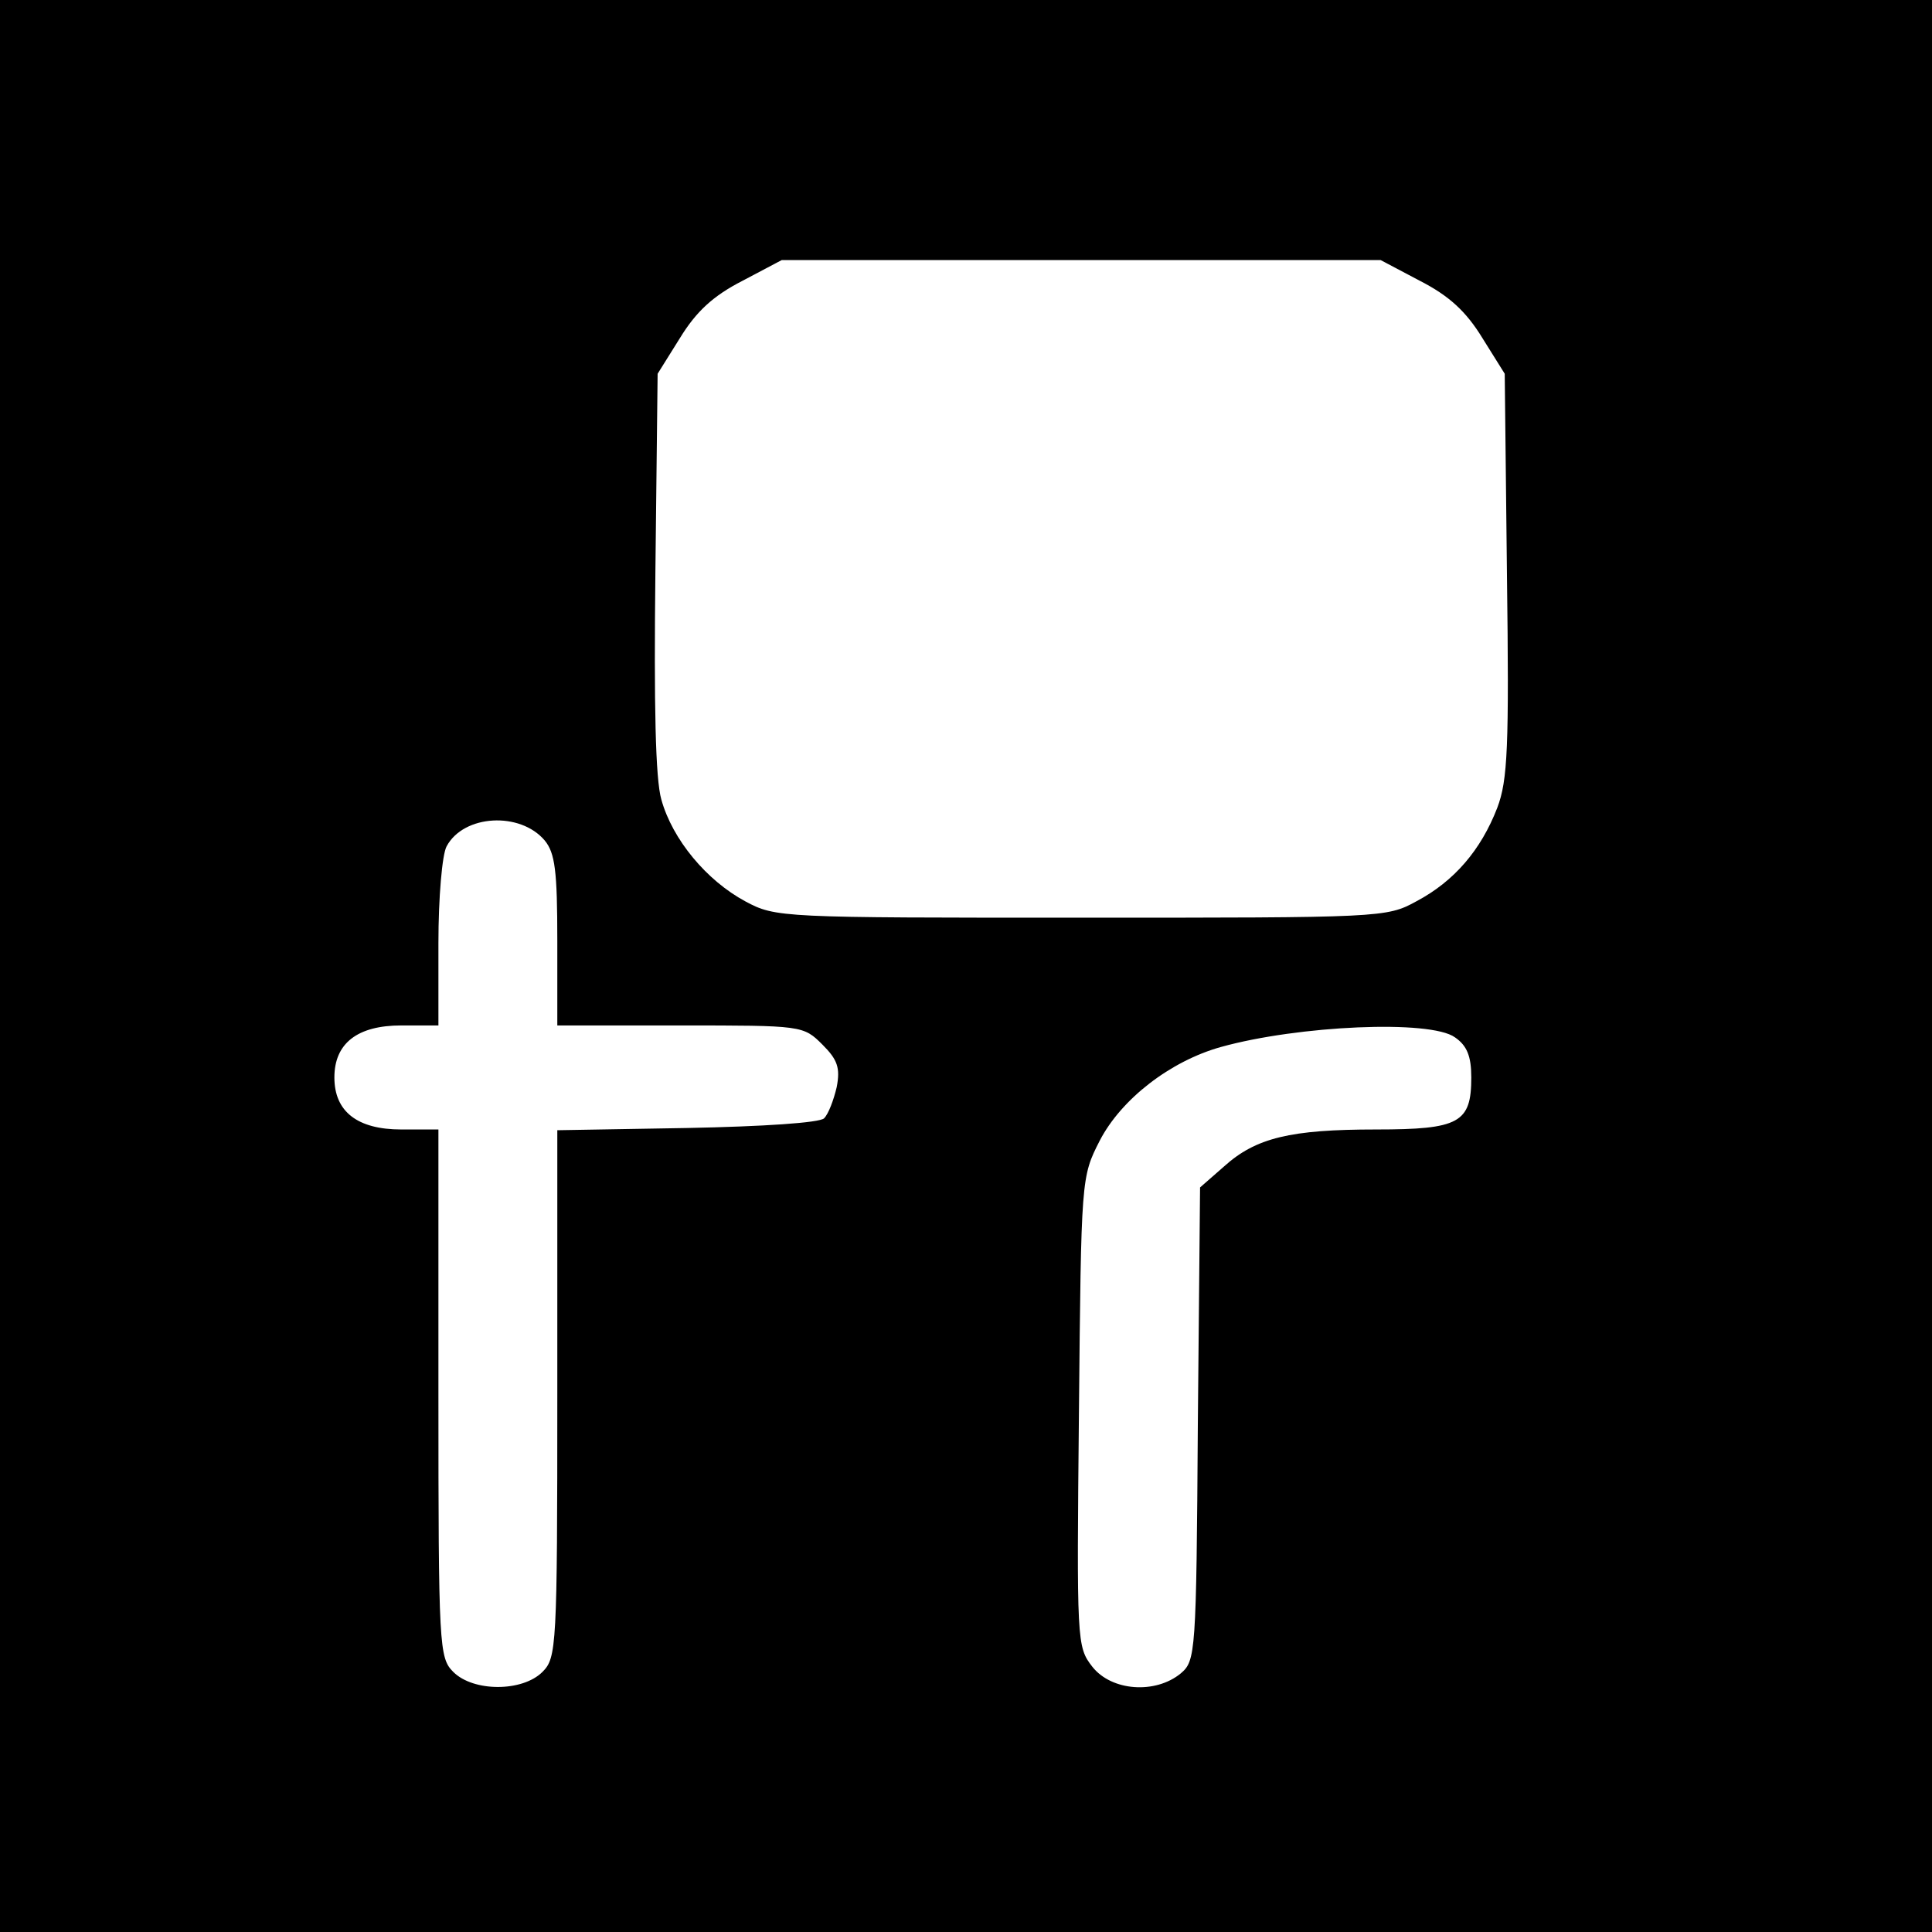 <?xml version="1.0" standalone="no"?>
<!DOCTYPE svg PUBLIC "-//W3C//DTD SVG 20010904//EN"
 "http://www.w3.org/TR/2001/REC-SVG-20010904/DTD/svg10.dtd">
<svg version="1.0" xmlns="http://www.w3.org/2000/svg"
 width="260pt" height="260pt" viewBox="0 0 260 260"
 preserveAspectRatio="xMidYMid meet">
<g transform="translate(0,260) scale(0.1,-0.1)"
fill="#000000" stroke="none">
<path d="M0 1300 l0 -1300 1300 0 1300 0 0 1300 0 1300 -1300 0 -1300 0 0
-1300z m1911 922 c39 -20 62 -41 84 -77 l30 -48 3 -271 c3 -232 1 -276 -13
-313 -22 -57 -58 -99 -109 -126 -40 -22 -47 -22 -451 -22 -404 0 -411 0 -452
22 -52 28 -98 83 -113 137 -8 28 -10 126 -8 307 l3 266 30 48 c22 36 45 57 84
77 l53 28 403 0 403 0 53 -28z m-1178 -753 c14 -17 17 -41 17 -135 l0 -114
165 0 c165 0 166 0 192 -26 20 -20 24 -31 19 -57 -4 -17 -11 -36 -17 -42 -6
-6 -82 -11 -184 -13 l-175 -3 0 -355 c0 -341 -1 -355 -20 -374 -27 -27 -93
-27 -120 0 -19 19 -20 33 -20 375 l0 355 -50 0 c-59 0 -90 24 -90 70 0 46 31
70 90 70 l50 0 0 111 c0 61 5 119 11 130 23 43 99 47 132 8z m1225 -265 c16
-11 22 -25 22 -54 0 -61 -16 -70 -128 -70 -115 0 -162 -11 -205 -50 l-32 -28
-3 -319 c-2 -309 -3 -318 -23 -335 -34 -28 -93 -24 -119 9 -21 27 -21 33 -18
343 3 315 3 316 28 365 29 56 95 107 163 126 104 29 282 37 315 13z"/>
</g>
</svg>
